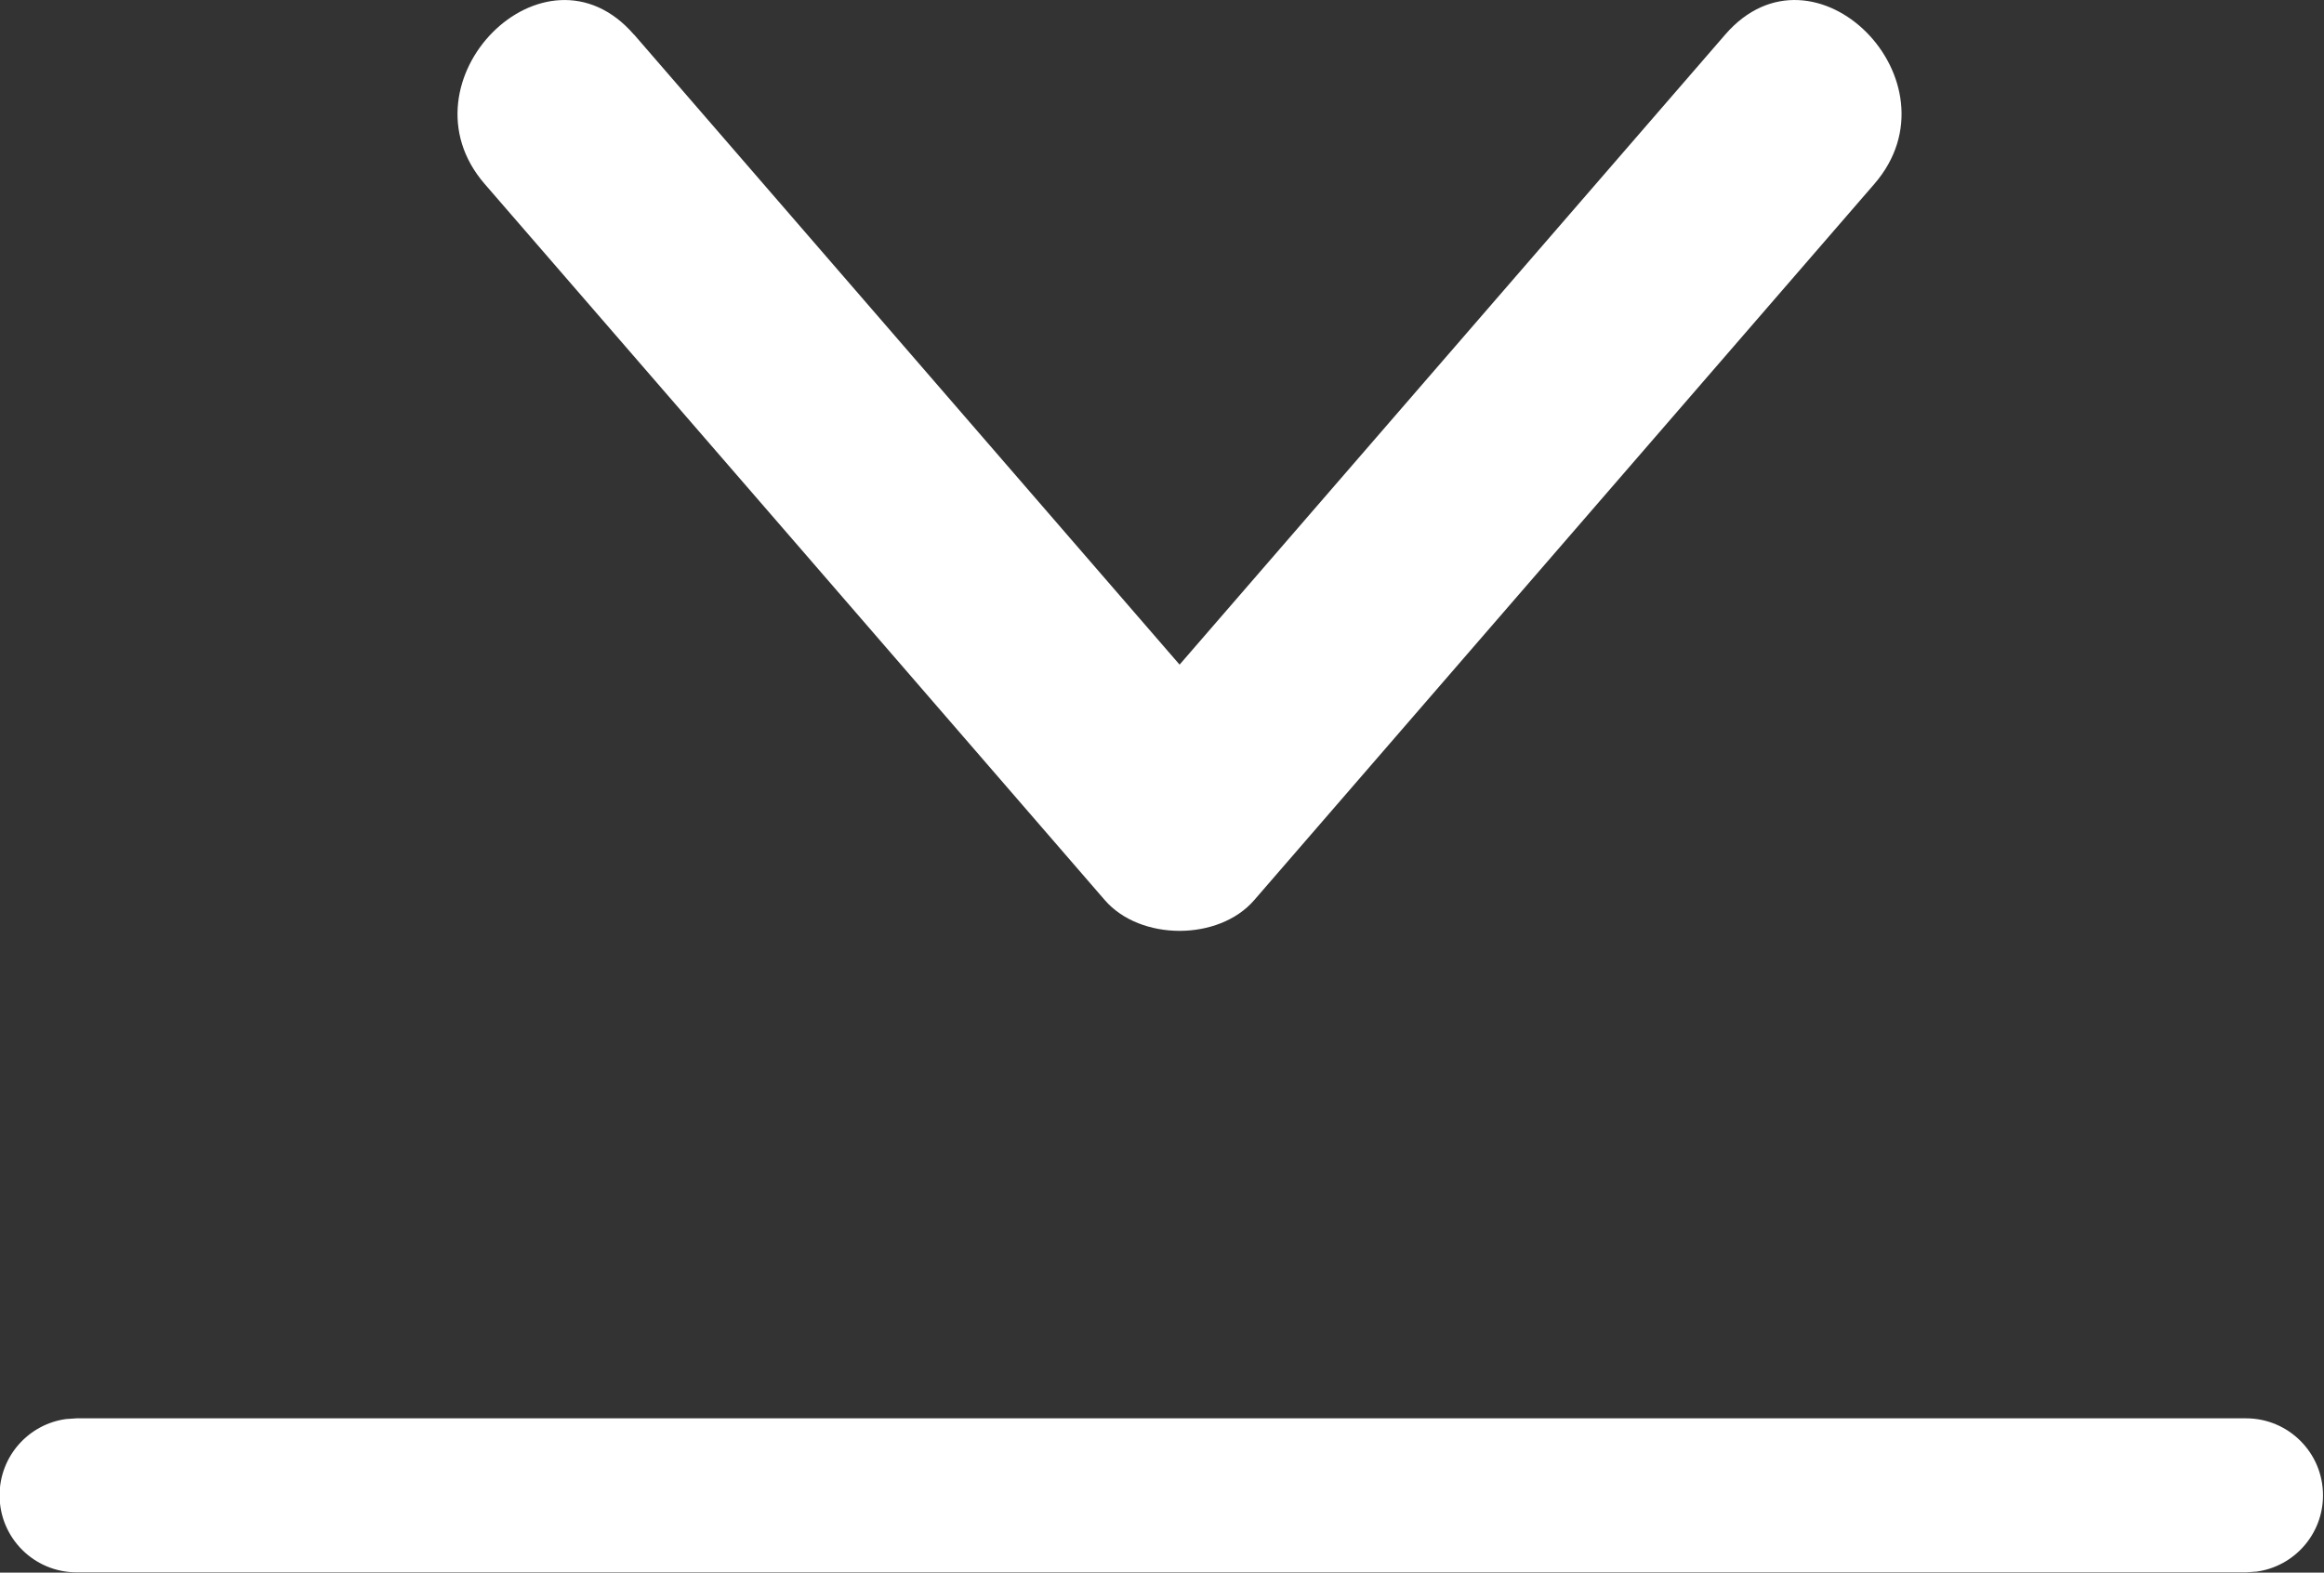 <svg xmlns="http://www.w3.org/2000/svg" viewBox="0.81 0 16.39 11.09"><rect x="0.81" y="0" width="16.39" height="11.09" fill="#333333" stroke="none"/><g fill="#FFF" fill-rule="evenodd"><path d="m5.282.244 3.847 4.443c1.282-1.481 2.565-2.962 3.848-4.443.628-.726 1.677.331 1.052 1.053-1.458 1.683-2.916 3.367-4.374 5.051-.25.289-.803.288-1.053 0-1.458-1.684-2.915-3.368-4.374-5.051-.624-.721.424-1.779 1.053-1.053"></path><path d="M16.65 10.002c.3 0 .543.243.543.543 0 .275-.204.502-.469.538l-.074.005H1.35c-.3 0-.543-.243-.543-.543 0-.275.204-.502.469-.538l.074-.005h15.301Z" fill-rule="nonzero"></path></g></svg>